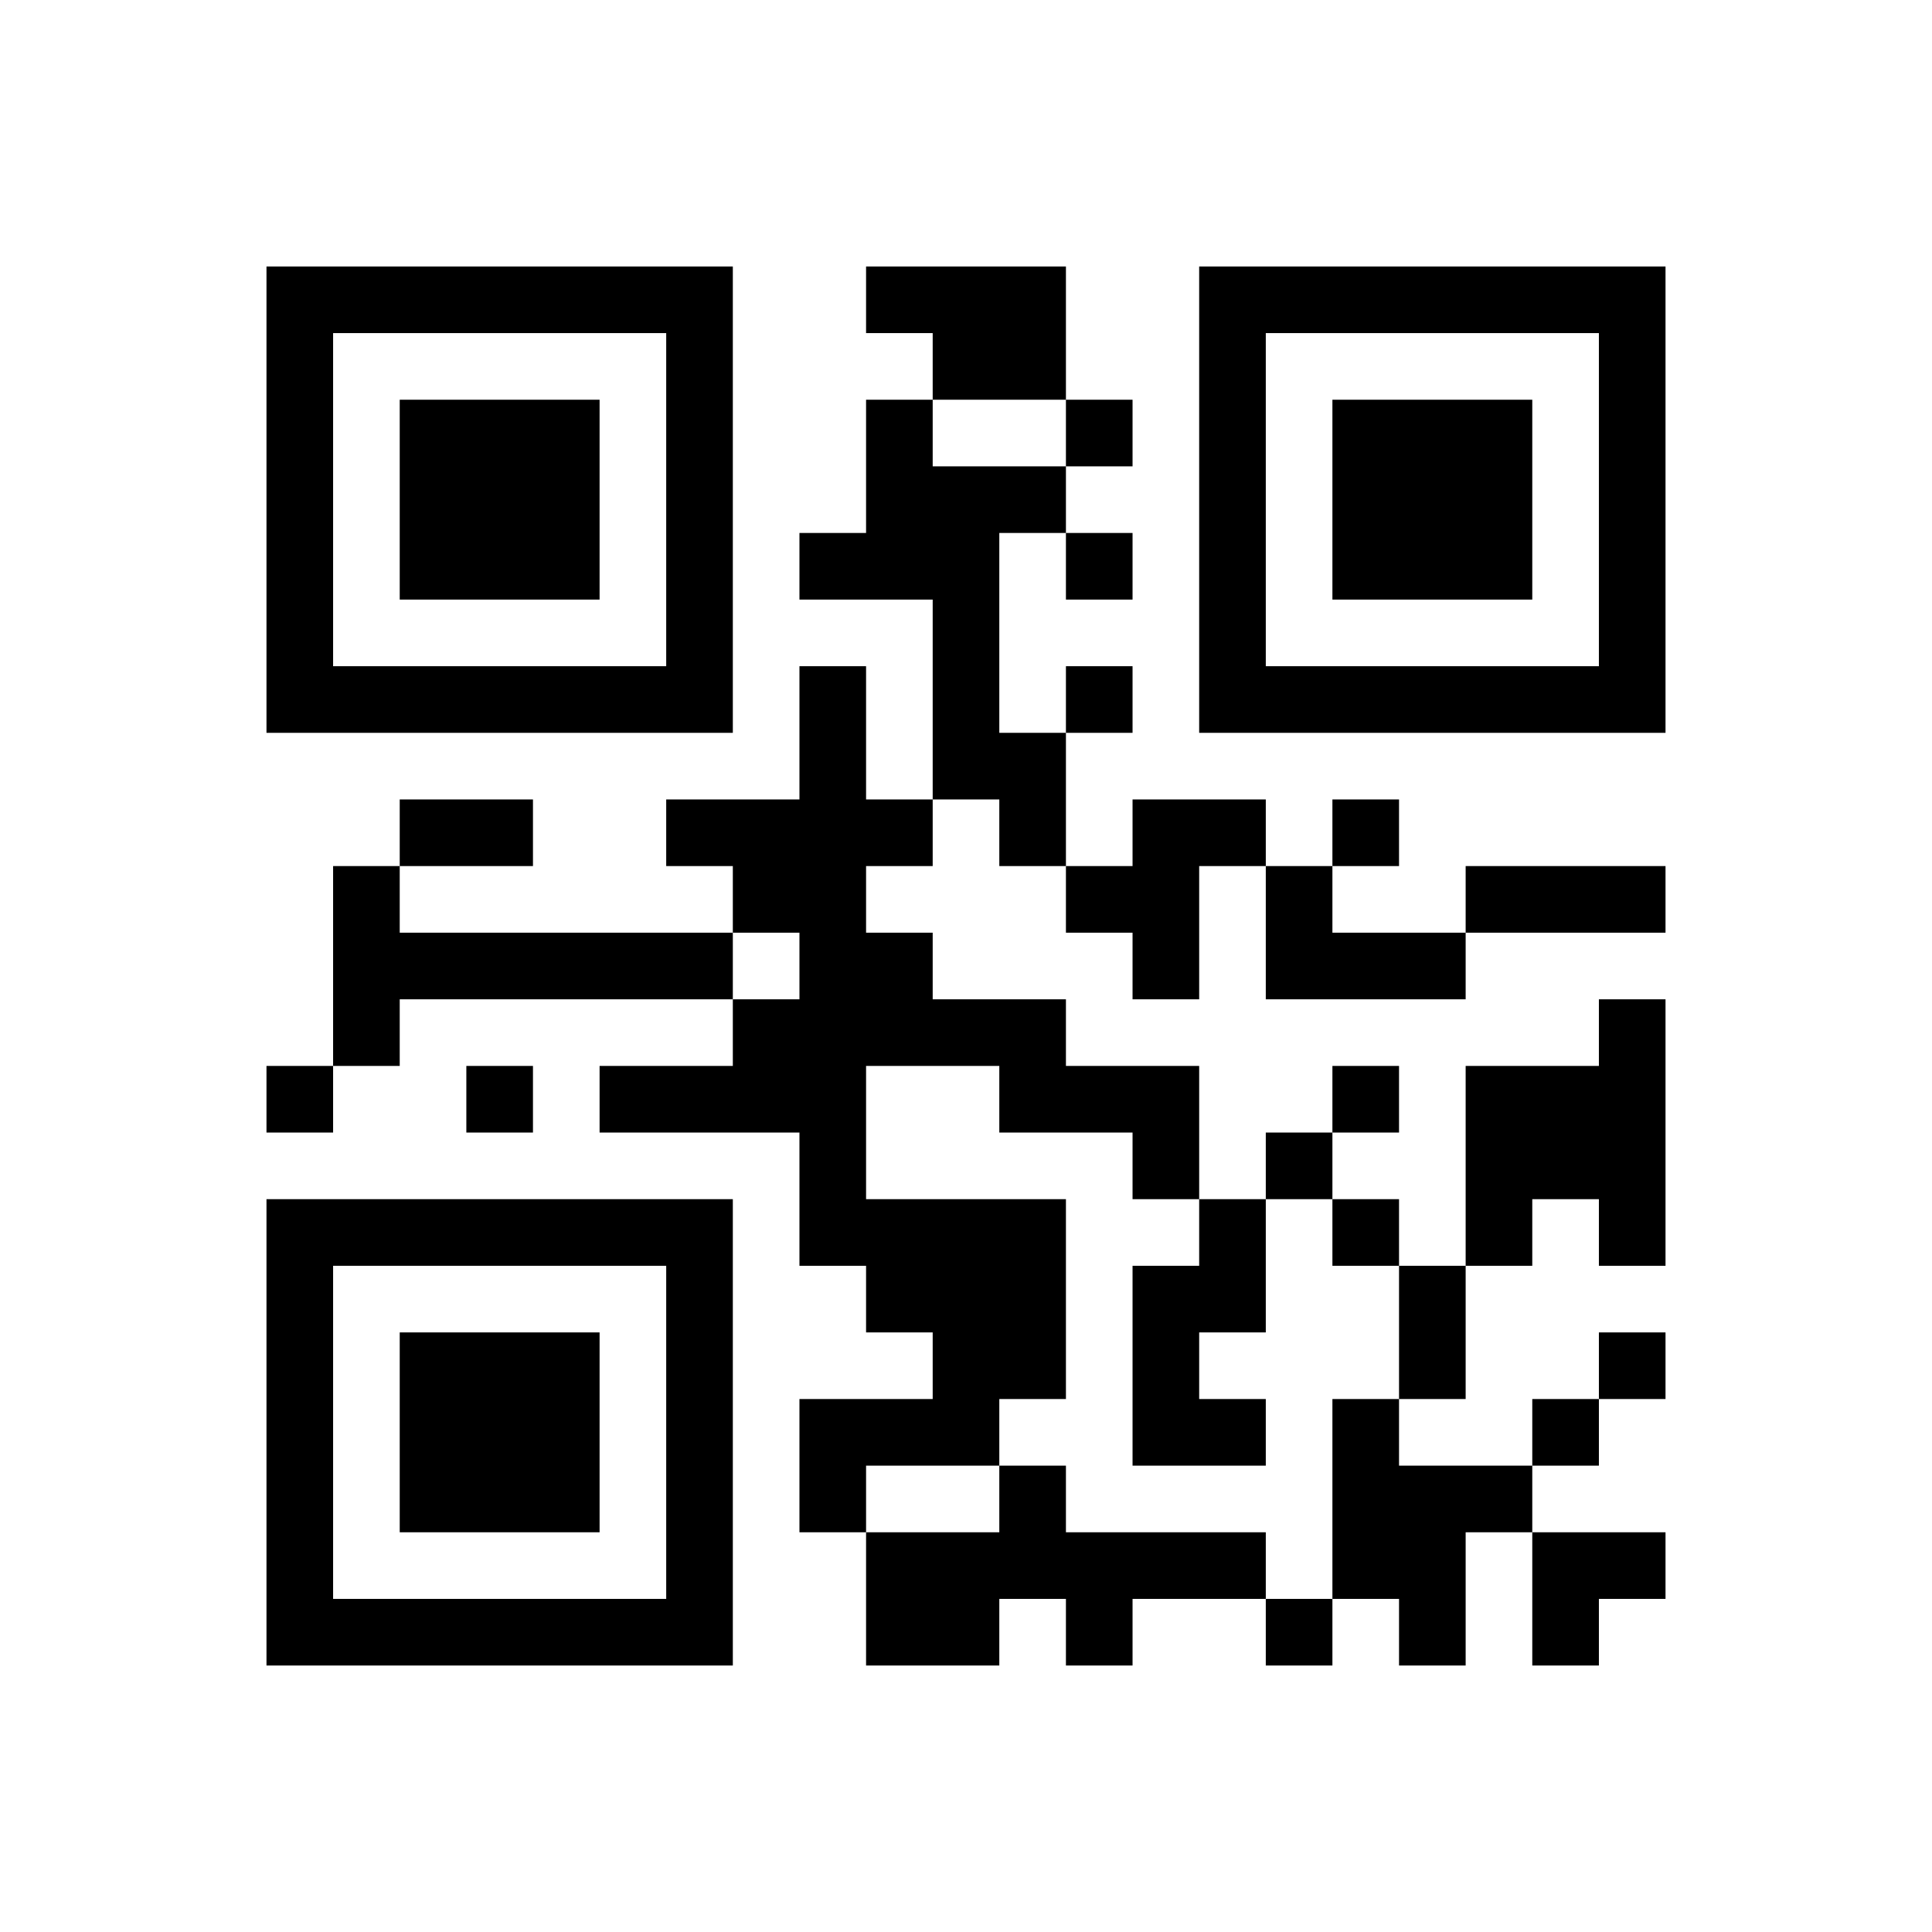 ﻿<?xml version="1.0" encoding="UTF-8"?>
<!DOCTYPE svg PUBLIC "-//W3C//DTD SVG 1.1//EN" "http://www.w3.org/Graphics/SVG/1.1/DTD/svg11.dtd">
<svg xmlns="http://www.w3.org/2000/svg" version="1.1" viewBox="0 0 29 29" stroke="none">
	<rect width="100%" height="100%" fill="#ffffff"/>
	<path d="M4,4h7v1h-7z M13,4h3v1h-3z M18,4h7v1h-7z M4,5h1v6h-1z M10,5h1v6h-1z M14,5h2v1h-2z M18,5h1v6h-1z M24,5h1v6h-1z M6,6h3v3h-3z M13,6h1v3h-1z M16,6h1v1h-1z M20,6h3v3h-3z M14,7h1v5h-1z M15,7h1v1h-1z M12,8h1v1h-1z M16,8h1v1h-1z M5,10h5v1h-5z M12,10h1v9h-1z M16,10h1v1h-1z M19,10h5v1h-5z M15,11h1v2h-1z M6,12h2v1h-2z M10,12h2v1h-2z M13,12h1v1h-1z M17,12h1v3h-1z M18,12h1v1h-1z M20,12h1v1h-1z M5,13h1v3h-1z M11,13h1v1h-1z M16,13h1v1h-1z M19,13h1v2h-1z M22,13h3v1h-3z M6,14h5v1h-5z M13,14h1v2h-1z M20,14h2v1h-2z M11,15h1v2h-1z M14,15h2v1h-2z M24,15h1v4h-1z M4,16h1v1h-1z M7,16h1v1h-1z M9,16h2v1h-2z M15,16h3v1h-3z M20,16h1v1h-1z M22,16h2v2h-2z M17,17h1v1h-1z M19,17h1v1h-1z M4,18h7v1h-7z M13,18h3v2h-3z M18,18h1v2h-1z M20,18h1v1h-1z M22,18h1v1h-1z M4,19h1v6h-1z M10,19h1v6h-1z M17,19h1v3h-1z M21,19h1v2h-1z M6,20h3v3h-3z M14,20h2v1h-2z M24,20h1v1h-1z M12,21h3v1h-3z M18,21h1v1h-1z M20,21h1v3h-1z M23,21h1v1h-1z M12,22h1v1h-1z M15,22h1v2h-1z M21,22h1v3h-1z M22,22h1v1h-1z M13,23h2v2h-2z M16,23h3v1h-3z M23,23h2v1h-2z M5,24h5v1h-5z M16,24h1v1h-1z M19,24h1v1h-1z M23,24h1v1h-1z" fill="#000000"/>
</svg>
